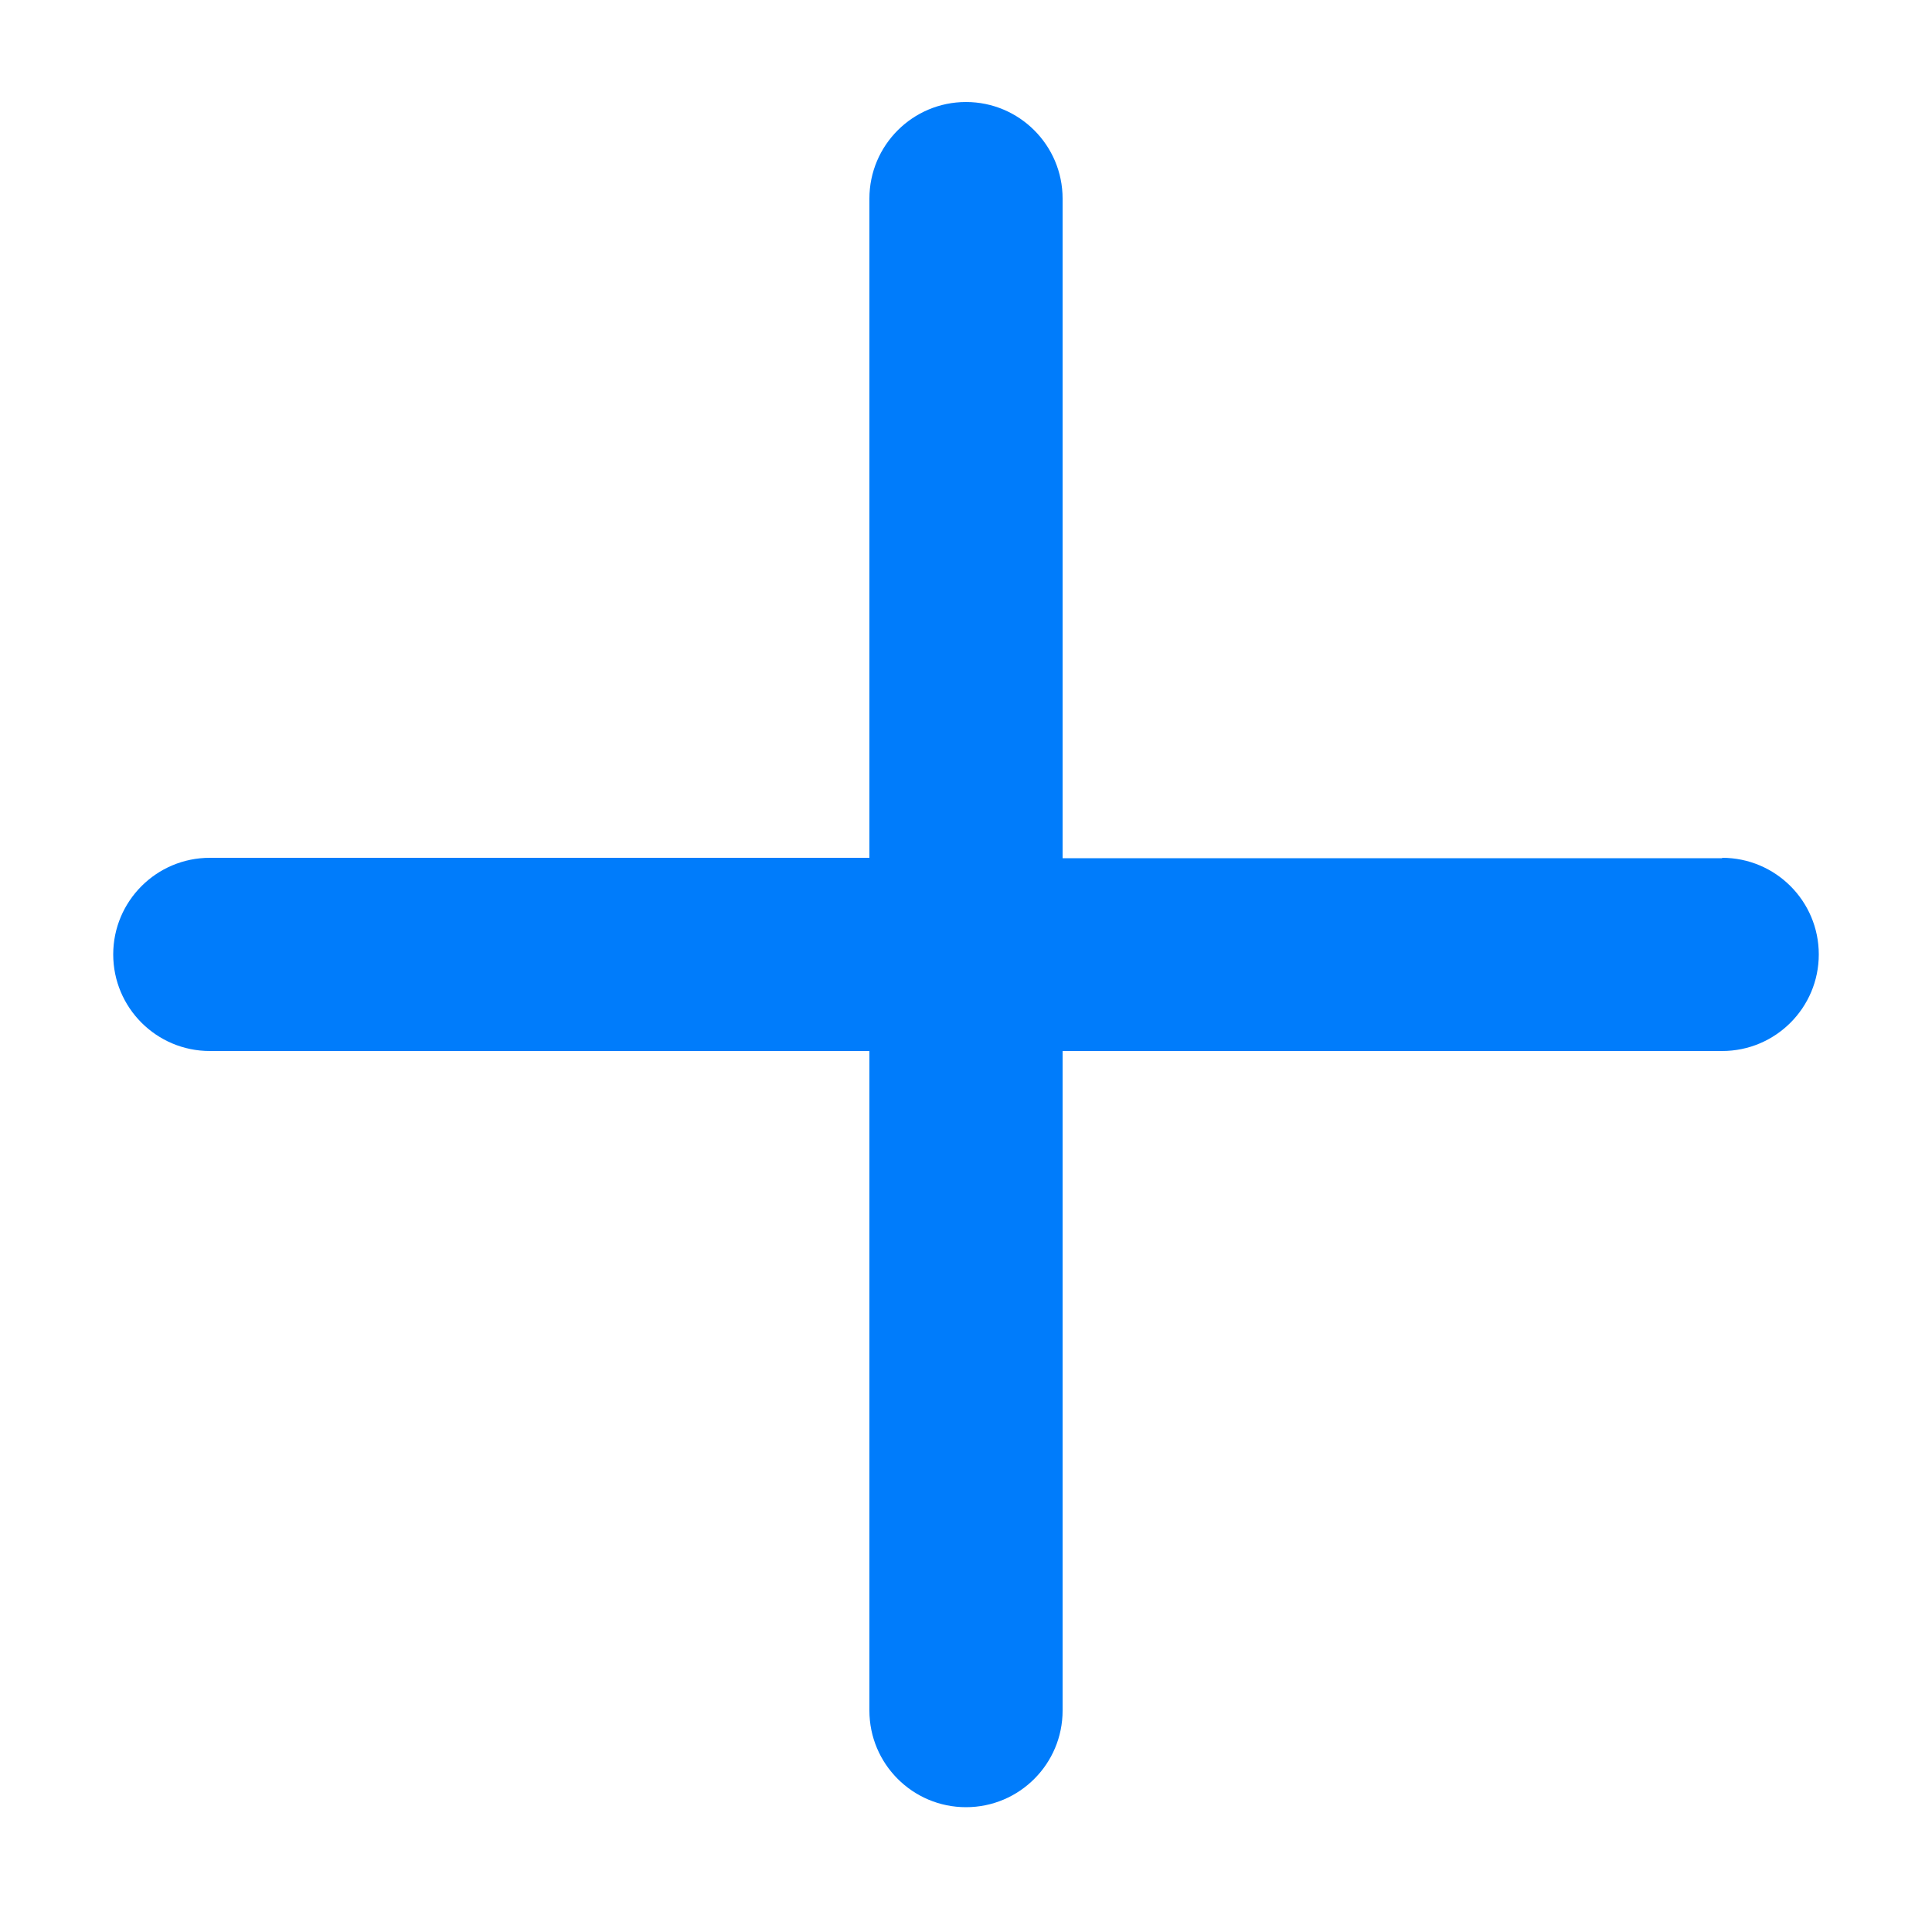 <?xml version="1.0" encoding="UTF-8"?>
<svg xmlns="http://www.w3.org/2000/svg" id="Layer_1" data-name="Layer 1" viewBox="0 0 50 50">
  <defs>
    <style>
      .cls-1 {
        fill: #007cfb;
      }
    </style>
  </defs>
  <path class="cls-1" d="m44.57,22.21h-17.07V5.14c0-1.38-1.12-2.5-2.5-2.5s-2.5,1.12-2.5,2.5v17.06H5.43c-1.38,0-2.5,1.12-2.5,2.5s1.12,2.5,2.5,2.5h17.07v17.07c0,1.38,1.12,2.5,2.5,2.5s2.5-1.12,2.5-2.5v-17.07h17.07c1.38,0,2.5-1.12,2.5-2.5s-1.12-2.5-2.5-2.5Z"></path>
</svg>
